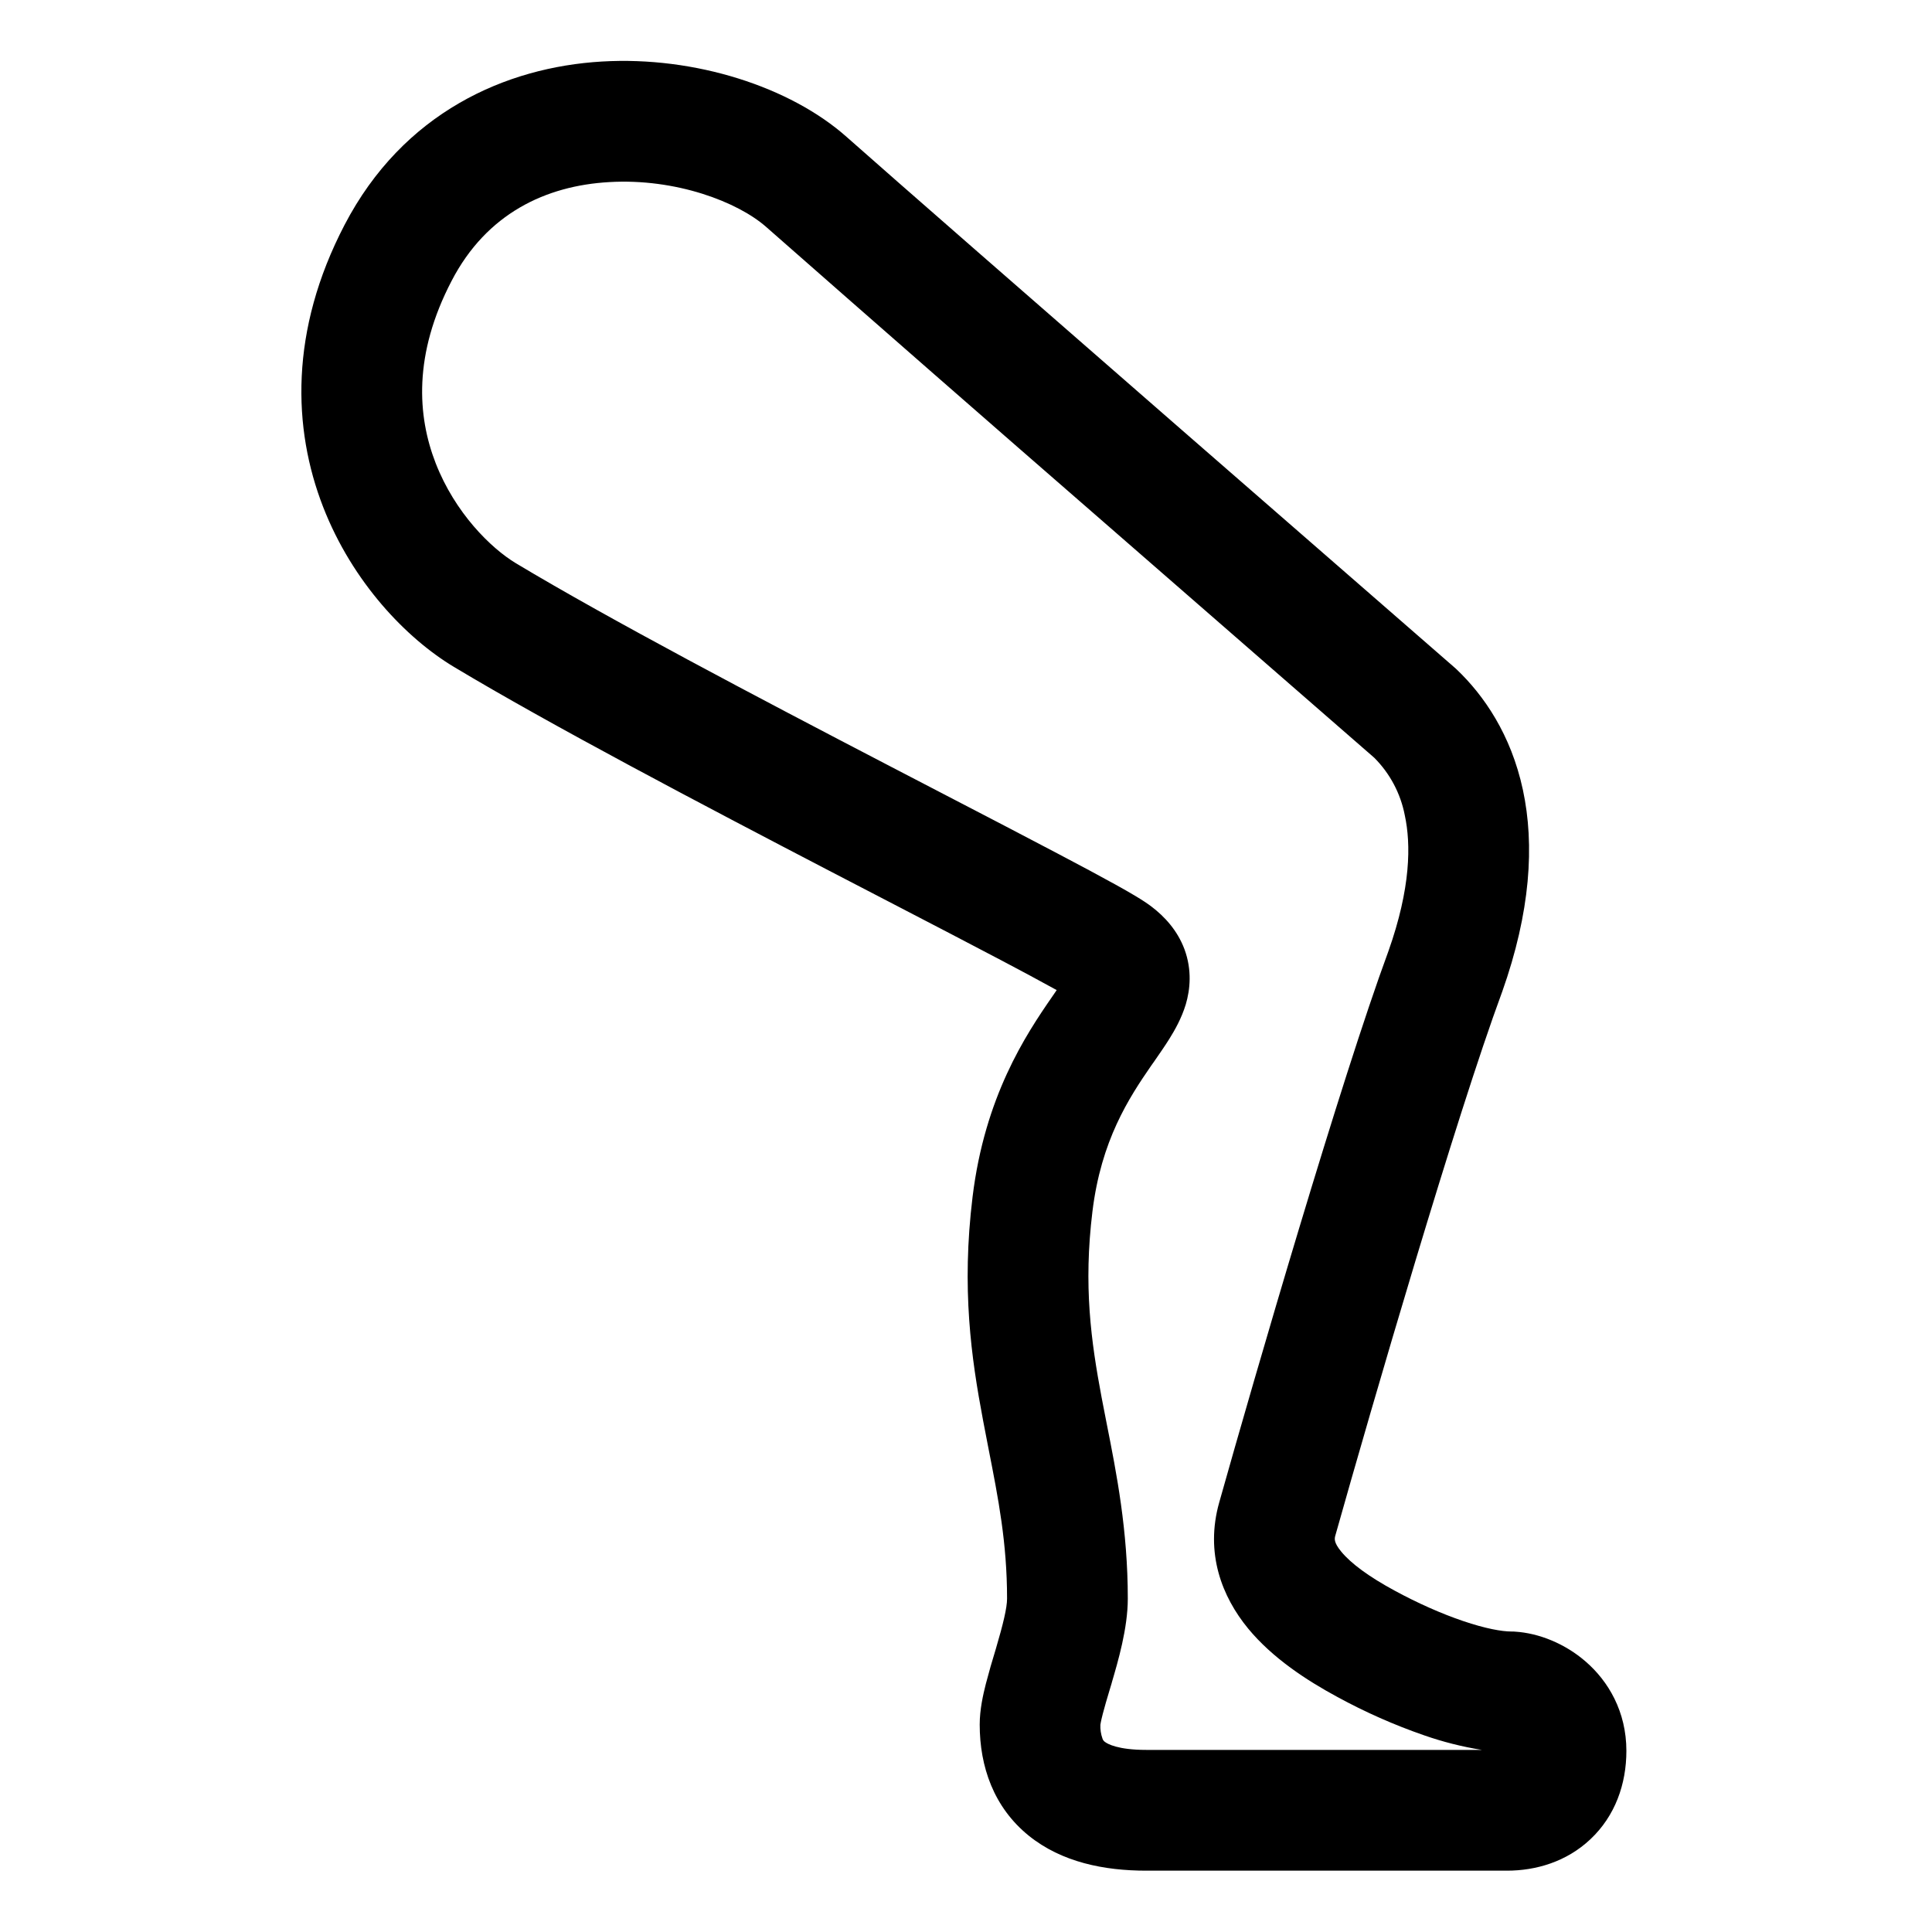 <svg xmlns="http://www.w3.org/2000/svg" width="75" height="75" viewBox="0 0 75 75" fill="none"><path d="M23.646 7.069C21.192 7.209 18.891 8.287 17.534 10.898C16.038 13.765 16.202 16.155 16.913 17.981C17.663 19.908 19.055 21.281 20.03 21.867C23.663 24.047 29.391 27.061 34.434 29.684L36.633 30.827C38.29 31.688 39.809 32.475 41.056 33.134C41.946 33.602 42.715 34.013 43.306 34.341C43.826 34.629 44.388 34.95 44.719 35.208C45.192 35.571 45.703 36.101 45.984 36.858C46.275 37.655 46.205 38.405 46.031 38.993C45.867 39.532 45.602 39.996 45.394 40.329C45.216 40.615 45 40.922 44.808 41.201L44.7 41.353C43.816 42.633 42.745 44.271 42.408 47.032C42.056 49.915 42.352 52.057 42.767 54.263L42.961 55.261C43.348 57.211 43.781 59.409 43.781 62.056C43.781 63.213 43.399 64.502 43.156 65.33V65.337L43.076 65.602C42.968 65.96 42.881 66.258 42.811 66.527C42.731 66.837 42.717 66.956 42.717 66.956V66.945C42.708 67.132 42.736 67.319 42.799 67.495C42.815 67.543 42.845 67.585 42.886 67.615C42.987 67.697 43.397 67.931 44.494 67.931H57.525C56.764 67.809 56.015 67.62 55.287 67.366C54.122 66.963 52.993 66.464 51.912 65.873C50.73 65.234 49.404 64.373 48.455 63.223C47.435 61.985 46.774 60.293 47.33 58.324C48.736 53.323 52.043 41.956 53.899 36.923C54.769 34.467 54.776 32.77 54.534 31.65C54.371 30.804 53.958 30.026 53.349 29.416L50.166 26.644L42.818 20.243C38.453 16.447 34.098 12.639 29.754 8.82C28.645 7.835 26.231 6.916 23.646 7.069ZM56.47 25.917L56.51 25.952L56.548 25.988C57.602 26.991 58.657 28.514 59.119 30.663C59.578 32.806 59.414 35.4 58.313 38.505L58.303 38.531C56.524 43.35 53.264 54.544 51.842 59.594C51.802 59.73 51.769 59.873 52.071 60.239C52.444 60.691 53.135 61.205 54.145 61.751C55.029 62.231 55.952 62.641 56.794 62.927C57.668 63.225 58.308 63.335 58.669 63.335H58.739L58.814 63.34C59.735 63.398 60.75 63.801 61.556 64.502C62.431 65.259 63.136 66.438 63.136 67.969C63.136 69.258 62.7 70.493 61.744 71.395C60.809 72.279 59.616 72.619 58.502 72.619H44.494C42.87 72.619 41.22 72.295 39.94 71.264C38.571 70.158 38.032 68.573 38.032 66.945C38.032 66.363 38.166 65.777 38.271 65.365C38.39 64.91 38.519 64.459 38.658 64.01C38.944 63.038 39.094 62.416 39.094 62.056C39.094 59.899 38.756 58.181 38.374 56.238L38.161 55.132C37.704 52.709 37.32 50.027 37.755 46.462C38.229 42.579 39.809 40.186 40.849 38.686L40.978 38.498L41.02 38.435C40.308 38.043 39.591 37.658 38.871 37.28C37.636 36.63 36.138 35.85 34.488 34.995L32.271 33.844C27.258 31.235 21.396 28.155 17.618 25.887C15.797 24.794 13.69 22.624 12.544 19.68C11.36 16.638 11.236 12.837 13.376 8.73C15.649 4.366 19.631 2.606 23.372 2.388C26.981 2.177 30.68 3.373 32.869 5.318C34.505 6.771 40.399 11.916 45.898 16.709L56.47 25.917ZM56.47 25.917C55.971 25.481 56.475 25.919 56.47 25.917V25.917Z" fill="black"></path></svg>
